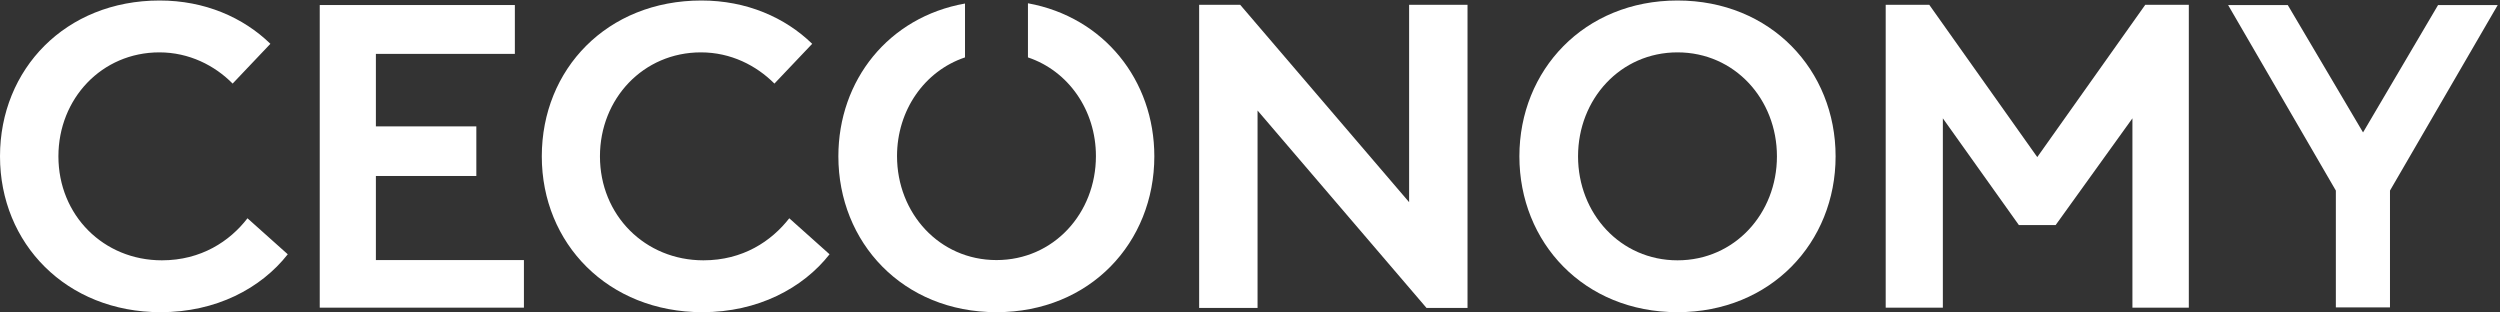 <?xml version="1.0" encoding="utf-8"?>
<!-- Generator: $$$/GeneralStr/196=Adobe Illustrator 27.6.0, SVG Export Plug-In . SVG Version: 6.00 Build 0)  -->
<svg version="1.1" id="Ebene_1" xmlns="http://www.w3.org/2000/svg" xmlns:xlink="http://www.w3.org/1999/xlink" x="0px" y="0px"
	 viewBox="0 0 993 124" style="enable-background:new 0 0 993 124;" xml:space="preserve">
<rect x="0" y="0" width="993" height="124" fill="#333333" stroke="none"/>
<style type="text/css">
	.st0{fill-rule:evenodd;clip-rule:evenodd;fill:#FFFFFF;}
</style>
<g id="Page-1">
	<g id="logo-black">
		<g id="_x31_61130_x5F_CECOLogo_x5F_black">
			<path id="Fill-1" class="st0" d="M279.4,103.4c-23.2,0-41.1-17.9-41.1-41.3c0-22.9,17.2-41.3,40.1-41.3c11.9,0,22,5.2,29.2,12.4
				l15-15.8c-10.8-10.5-26.1-17.2-44-17.2c-37.5,0-63.4,27.3-63.4,61.9S241.5,124,279,124c22,0,39.9-9.5,50.5-23l-16-14.3
				C306.4,95.8,295.1,103.4,279.4,103.4"/>
			<path id="Fill-2" class="st0" d="M458.5,62.1c0-30.2-20-55.3-50.2-60.8v21.5c16.1,5.4,27,21,27,39.2c0,22.7-16.8,41.3-39.5,41.3
				S356.3,84.7,356.3,62c0-18.2,10.9-33.8,27-39.2V1.4C352.9,6.8,333,31.9,333,62.1c0,34.2,25.6,61.9,62.8,61.9
				S458.5,96.3,458.5,62.1"/>
			<polyline id="Fill-3" class="st0" points="559.7,80.3 492.6,1.9 476.3,1.9 476.3,122.3 499.5,122.3 499.5,43.9 566.6,122.3 
				582.9,122.3 582.9,1.9 559.7,1.9 559.7,80.3 			"/>
			<path id="Fill-4" class="st0" d="M666.3,0.2c-37.1,0-62.8,27.7-62.8,61.9s25.6,61.9,62.8,61.9c37.1,0,62.8-27.7,62.8-61.9
				S703.4,0.2,666.3,0.2 M666.3,103.4c-22.7,0-39.5-18.6-39.5-41.3s16.8-41.3,39.5-41.3s39.5,18.6,39.5,41.3S689,103.4,666.3,103.4"
				/>
			<polyline id="Fill-5" class="st0" points="927.8,122.1 927.8,75.7 885,2 908.7,2 938.6,52.6 968.4,2 992.1,2 949.3,75.7 
				949.3,122.1 927.8,122.1 			"/>
			<g id="Group-9">
				<g id="Clip-7">
				</g>
				<polyline id="Fill-6" class="st0" points="127,2 127,122.2 208.1,122.2 208.1,103.3 149.3,103.3 149.3,69.9 189.2,69.9 
					189.2,50.2 149.3,50.2 149.3,21.4 204.5,21.4 204.5,2 126.4,2 				"/>
				<path id="Fill-8" class="st0" d="M23.2,62.1c0,23.4,17.9,41.3,41.1,41.3c15.6,0,27-7.6,34-16.7l16,14.3
					c-10.7,13.6-28.5,23-50.5,23C26.3,124,0,96.7,0,62.1S26,0.2,63.4,0.2c17.9,0,33.2,6.7,44,17.2l-15,15.8
					C85.3,26,75.1,20.8,63.3,20.8C40.4,20.8,23.2,39.2,23.2,62.1"/>
			</g>
			<polyline id="Fill-10" class="st0" points="816.5,89.4 847,47 847,122.2 869.4,122.2 869.4,1.9 852.1,1.9 809.2,62.4 766.3,1.9 
				749,1.9 749,122.2 771.7,122.2 771.7,47 801.9,89.4 816.5,89.4 			"/>
		</g>
	</g>
</g>
</svg>
